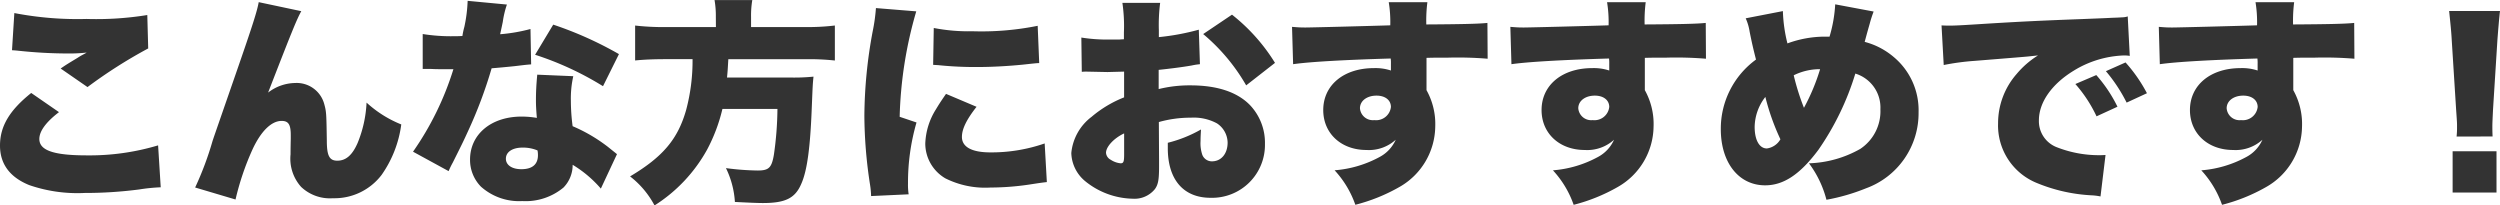 <svg xmlns="http://www.w3.org/2000/svg" width="274.824" height="22.584" viewBox="0 0 274.824 22.584">
  <path id="こんな方におすすめです_" data-name="こんな方におすすめです！" d="M-139.08-14.784c.336.024.408.024.84.072a52.04,52.04,0,0,0,5.4.288,17.719,17.719,0,0,0,1.968-.1c-.192.12-.216.12-.384.216a5.654,5.654,0,0,0-.576.336c-1.152.7-1.2.72-1.9,1.2l2.952,2.04a53.275,53.275,0,0,1,6.672-4.248l-.1-3.672a35,35,0,0,1-6.672.432,36.719,36.719,0,0,1-7.944-.648Zm2.112,4.7c-2.376,1.9-3.432,3.648-3.432,5.784,0,2.016,1.08,3.48,3.216,4.344a16.254,16.254,0,0,0,6.1.864,45.953,45.953,0,0,0,5.976-.384,20.345,20.345,0,0,1,2.376-.24l-.288-4.608a26.282,26.282,0,0,1-7.848,1.1c-3.648,0-5.208-.552-5.208-1.8,0-.864.744-1.872,2.16-2.952Zm25.008-9.984c-.168.96-.624,2.424-2.568,8.016-1.464,4.224-2.3,6.624-2.5,7.224a34.687,34.687,0,0,1-1.92,5.136l4.44,1.32a29.351,29.351,0,0,1,1.872-5.52c.936-2.016,2.088-3.12,3.192-3.12.744,0,1.008.384,1.008,1.56v.408c-.024,1.032-.024,1.488-.024,1.7A4.658,4.658,0,0,0-107.3.24a4.6,4.6,0,0,0,3.5,1.248A6.511,6.511,0,0,0-98.448-1.08a12.466,12.466,0,0,0,2.16-5.544,12.54,12.54,0,0,1-3.816-2.4,13.255,13.255,0,0,1-.984,4.44c-.576,1.32-1.272,1.944-2.232,1.944-.864,0-1.152-.528-1.152-2.208-.048-2.976-.048-3.168-.288-4.032a3.137,3.137,0,0,0-3.192-2.3,4.955,4.955,0,0,0-2.976,1.056c2.784-7.176,3.144-8.016,3.648-8.952Zm22.968-.144a16.027,16.027,0,0,1-.36,2.856,8.248,8.248,0,0,0-.216,1.008c-.48.024-.6.024-.864.024a19.62,19.62,0,0,1-3.5-.24v3.84H-93c.552.024.552.024,1.1.024h1.344a32.621,32.621,0,0,1-4.44,9.072l3.912,2.136a9.7,9.7,0,0,1,.456-.936c.936-1.872,1.152-2.3,1.656-3.408a49.343,49.343,0,0,0,2.616-6.96c.6-.048,1.92-.168,2.568-.24,1.2-.144,1.2-.144,1.776-.192l-.072-3.888a18.472,18.472,0,0,1-3.336.576c.12-.552.168-.768.288-1.344a10.489,10.489,0,0,1,.456-1.92Zm16.632,5.856a40.043,40.043,0,0,0-7.224-3.24l-1.992,3.312a33.957,33.957,0,0,1,7.464,3.456ZM-72.576-3.36c-.72-.576-1.1-.888-1.176-.936a17.577,17.577,0,0,0-3.7-2.136,21.373,21.373,0,0,1-.192-2.784,11.152,11.152,0,0,1,.264-2.712l-3.96-.168c-.1,1.08-.144,1.848-.144,2.832,0,.552.024,1.008.1,1.92a9.823,9.823,0,0,0-1.68-.144c-3.336,0-5.664,1.944-5.664,4.728a4.192,4.192,0,0,0,1.2,2.976A6.3,6.3,0,0,0-82.992,1.8,6.515,6.515,0,0,0-78.456.312a3.548,3.548,0,0,0,1.008-2.5,12.853,12.853,0,0,1,3.1,2.616Zm-8.736-.408a2.443,2.443,0,0,1,.048.528c0,1.008-.624,1.536-1.824,1.536-1.032,0-1.7-.456-1.7-1.152,0-.744.72-1.224,1.848-1.224A4.172,4.172,0,0,1-81.312-3.768ZM-61.7-17.328h-5.568a27.183,27.183,0,0,1-3.312-.168v3.84c.96-.1,2.088-.144,3.336-.144h2.976a20.981,20.981,0,0,1-.7,5.568c-.912,3.216-2.544,5.16-6.168,7.32A9.849,9.849,0,0,1-68.448,2.28a16.956,16.956,0,0,0,5.784-6.144,18.559,18.559,0,0,0,1.68-4.464h6.048a37.033,37.033,0,0,1-.384,4.992c-.24,1.464-.552,1.776-1.776,1.776a28.457,28.457,0,0,1-3.5-.264,9.872,9.872,0,0,1,.984,3.72c1.416.072,2.472.12,3.072.12,2.472,0,3.552-.528,4.224-2.112.648-1.44.984-3.984,1.152-8.328.1-2.424.1-2.568.192-3.456a20.946,20.946,0,0,1-2.5.1H-60.48c.072-.72.072-.768.144-2.016h8.544a26.43,26.43,0,0,1,3.168.144V-17.5a24.453,24.453,0,0,1-3.312.168h-5.9v-1.128A10.13,10.13,0,0,1-57.7-20.3h-4.152a10.13,10.13,0,0,1,.144,1.848Zm17.592-2.088a19.753,19.753,0,0,1-.36,2.568,51.912,51.912,0,0,0-.912,9.24A50.708,50.708,0,0,0-44.76-.024a9.643,9.643,0,0,1,.12,1.272l4.128-.192A6.718,6.718,0,0,1-40.584-.12a23.682,23.682,0,0,1,.936-6.72L-41.5-7.464a45.122,45.122,0,0,1,1.824-11.592Zm6.288,6.24c.336.024.5.024.7.048A39.6,39.6,0,0,0-33-12.936c1.656,0,3.408-.1,5.064-.264,1.32-.144,1.56-.168,1.776-.168l-.168-4.1a31.133,31.133,0,0,1-7.152.6,20.047,20.047,0,0,1-4.272-.36Zm1.416,3.192c-.648.936-.792,1.176-1.128,1.728a7.521,7.521,0,0,0-1.152,3.744A4.446,4.446,0,0,0-36.48-.7,9.782,9.782,0,0,0-31.512.312,29.389,29.389,0,0,0-27.36,0c1.416-.216,1.416-.216,2.04-.288l-.24-4.248a17.837,17.837,0,0,1-5.976.984c-2.04,0-3.12-.6-3.12-1.7,0-.864.5-1.9,1.608-3.312ZM-8.616-17.04a26.107,26.107,0,0,1-4.392.816v-.768a18.89,18.89,0,0,1,.144-3h-4.152a17.6,17.6,0,0,1,.168,3.24v.768c-.144,0-.144,0-.48.024h-.912a18.137,18.137,0,0,1-3.288-.216l.048,3.768a4.73,4.73,0,0,1,.5-.024l2.328.048,1.824-.048V-9.6A12.676,12.676,0,0,0-20.4-7.464,5.657,5.657,0,0,0-22.632-3.48a4.165,4.165,0,0,0,1.56,3.12,8.54,8.54,0,0,0,5.184,1.9A2.886,2.886,0,0,0-13.44.48c.36-.5.456-1.032.456-2.5V-2.64l-.024-4.248a12.8,12.8,0,0,1,3.528-.48,5.364,5.364,0,0,1,2.856.624A2.578,2.578,0,0,1-5.448-4.632c0,1.224-.7,2.064-1.728,2.064a1.122,1.122,0,0,1-1.056-.72A3.958,3.958,0,0,1-8.424-4.8c0-.5.024-.768.048-1.272a14.268,14.268,0,0,1-3.648,1.464v.6c0,3.456,1.728,5.448,4.7,5.448A5.818,5.818,0,0,0-1.344-4.488,6.009,6.009,0,0,0-2.976-8.736c-1.392-1.44-3.6-2.184-6.552-2.184a14.053,14.053,0,0,0-3.5.408v-2.112c1.176-.12,2.688-.312,3.624-.48.48-.1.552-.1.912-.144ZM-16.824-3.312c0,.792-.072.96-.384.96a2.358,2.358,0,0,1-1.08-.384.941.941,0,0,1-.528-.768c0-.672.864-1.608,1.992-2.136ZM-.24-13.392a20.3,20.3,0,0,0-4.728-5.3L-8.136-16.56a20.92,20.92,0,0,1,4.728,5.64Zm1.992.144c1.848-.264,5.76-.48,10.728-.624a3.905,3.905,0,0,1,.024.576v.744a5.42,5.42,0,0,0-1.872-.264c-3.312,0-5.568,1.872-5.568,4.608,0,2.568,1.968,4.392,4.752,4.392a4.381,4.381,0,0,0,3.216-1.128,3.976,3.976,0,0,1-1.776,1.9A12.355,12.355,0,0,1,6.312-1.584a10.809,10.809,0,0,1,2.28,3.792A19.4,19.4,0,0,0,13.416.264a7.743,7.743,0,0,0,3.96-6.648,7.633,7.633,0,0,0-.96-4.008v-3.552c.96-.024,1.128-.024,2.4-.024a39.99,39.99,0,0,1,4.32.12l-.024-3.936c-.96.1-2.736.144-6.72.168a16.246,16.246,0,0,1,.12-2.448H12.264a13.509,13.509,0,0,1,.168,2.544c-2.232.072-8.688.24-9.336.24-.6,0-.864-.024-1.464-.072ZM10.92-9.792c.96,0,1.584.5,1.584,1.248A1.637,1.637,0,0,1,10.68-7.1,1.421,1.421,0,0,1,9.1-8.4C9.1-9.216,9.864-9.792,10.92-9.792Zm14.832-3.456c1.848-.264,5.76-.48,10.728-.624a3.905,3.905,0,0,1,.024.576v.744a5.42,5.42,0,0,0-1.872-.264c-3.312,0-5.568,1.872-5.568,4.608,0,2.568,1.968,4.392,4.752,4.392a4.381,4.381,0,0,0,3.216-1.128,3.976,3.976,0,0,1-1.776,1.9,12.355,12.355,0,0,1-4.944,1.464,10.809,10.809,0,0,1,2.28,3.792A19.4,19.4,0,0,0,37.416.264a7.743,7.743,0,0,0,3.96-6.648,7.633,7.633,0,0,0-.96-4.008v-3.552c.96-.024,1.128-.024,2.4-.024a39.99,39.99,0,0,1,4.32.12l-.024-3.936c-.96.1-2.736.144-6.72.168a16.245,16.245,0,0,1,.12-2.448H36.264a13.509,13.509,0,0,1,.168,2.544c-2.232.072-8.688.24-9.336.24-.6,0-.864-.024-1.464-.072ZM34.92-9.792c.96,0,1.584.5,1.584,1.248A1.637,1.637,0,0,1,34.68-7.1,1.421,1.421,0,0,1,33.1-8.4C33.1-9.216,33.864-9.792,34.92-9.792Zm16.584-8.5a5.693,5.693,0,0,1,.432,1.464c.264,1.32.408,1.92.7,3.072A9.4,9.4,0,0,0,48.768-6.1c0,3.672,1.968,6.168,4.872,6.168C55.68.072,57.5-1.152,59.5-3.84a29.9,29.9,0,0,0,4.056-8.376A3.9,3.9,0,0,1,66.312-8.3,4.97,4.97,0,0,1,64.1-3.936a12.176,12.176,0,0,1-5.64,1.584,11.479,11.479,0,0,1,1.92,4.008A21.817,21.817,0,0,0,64.7.408a8.785,8.785,0,0,0,5.808-8.376,7.61,7.61,0,0,0-2.736-6.072A8.052,8.052,0,0,0,64.584-15.7c.024-.072.192-.744.552-1.992a12.972,12.972,0,0,1,.432-1.344l-4.224-.792a15.277,15.277,0,0,1-.624,3.552h-.528a11.94,11.94,0,0,0-4.1.744,16.462,16.462,0,0,1-.5-3.552Zm2.16,8.64A25.27,25.27,0,0,0,55.32-4.992a2.036,2.036,0,0,1-1.488,1.008c-.816,0-1.344-.912-1.344-2.376A5.5,5.5,0,0,1,53.664-9.648Zm3.12-2.376a6.477,6.477,0,0,1,2.9-.672,22.571,22.571,0,0,1-1.776,4.248A25.8,25.8,0,0,1,56.784-12.024Zm16.488-1.128a26.554,26.554,0,0,1,3.384-.456c4.488-.36,5.328-.432,5.856-.48l1.128-.12a9.821,9.821,0,0,0-2.352,2.04,8.216,8.216,0,0,0-2.04,5.424,6.823,6.823,0,0,0,4.3,6.576,18.128,18.128,0,0,0,6.072,1.344,6.138,6.138,0,0,1,.888.12l.552-4.56c-.36.024-.528.024-.72.024A12.679,12.679,0,0,1,85.752-4.1,3.067,3.067,0,0,1,83.736-7.08c0-1.968,1.416-3.984,3.816-5.448a11.249,11.249,0,0,1,5.5-1.68,3.65,3.65,0,0,1,.672.048L93.5-18.5a2.024,2.024,0,0,1-.552.1c-.12,0-.264.024-1.08.048l-1.008.048-2.472.1c-4.56.168-6.888.288-10.344.5-2.616.168-3.48.216-4.1.216-.192,0-.5,0-.912-.024Zm14.472,2.088a14.923,14.923,0,0,1,2.328,3.552l2.3-1.056a15.472,15.472,0,0,0-2.328-3.48ZM91.1-12.48a17.183,17.183,0,0,1,2.28,3.456l2.232-1.032a16.587,16.587,0,0,0-2.352-3.384Zm5.928-.768c1.848-.264,5.76-.48,10.728-.624a3.906,3.906,0,0,1,.024.576v.744a5.42,5.42,0,0,0-1.872-.264c-3.312,0-5.568,1.872-5.568,4.608,0,2.568,1.968,4.392,4.752,4.392a4.381,4.381,0,0,0,3.216-1.128,3.976,3.976,0,0,1-1.776,1.9,12.355,12.355,0,0,1-4.944,1.464,10.809,10.809,0,0,1,2.28,3.792A19.4,19.4,0,0,0,108.7.264a7.743,7.743,0,0,0,3.96-6.648,7.633,7.633,0,0,0-.96-4.008v-3.552c.96-.024,1.128-.024,2.4-.024a39.99,39.99,0,0,1,4.32.12l-.024-3.936c-.96.1-2.736.144-6.72.168a16.245,16.245,0,0,1,.12-2.448h-4.248a13.509,13.509,0,0,1,.168,2.544c-2.232.072-8.688.24-9.336.24-.6,0-.864-.024-1.464-.072ZM106.2-9.792c.96,0,1.584.5,1.584,1.248A1.637,1.637,0,0,1,105.96-7.1a1.421,1.421,0,0,1-1.584-1.3C104.376-9.216,105.144-9.792,106.2-9.792ZM133.608-5.3c-.024-.6-.024-.864-.024-1.1,0-.36.024-.84.072-1.848l.48-7.608c.072-1.008.216-2.688.288-3.24h-5.592c.12,1.176.24,2.256.288,3.24l.48,7.608c.1,1.416.1,1.416.1,1.872a8.883,8.883,0,0,1-.048,1.08ZM134.04.864V-3.672h-4.824V.864Z" transform="translate(140.4 20.304)" fill="#333"/>
</svg>

